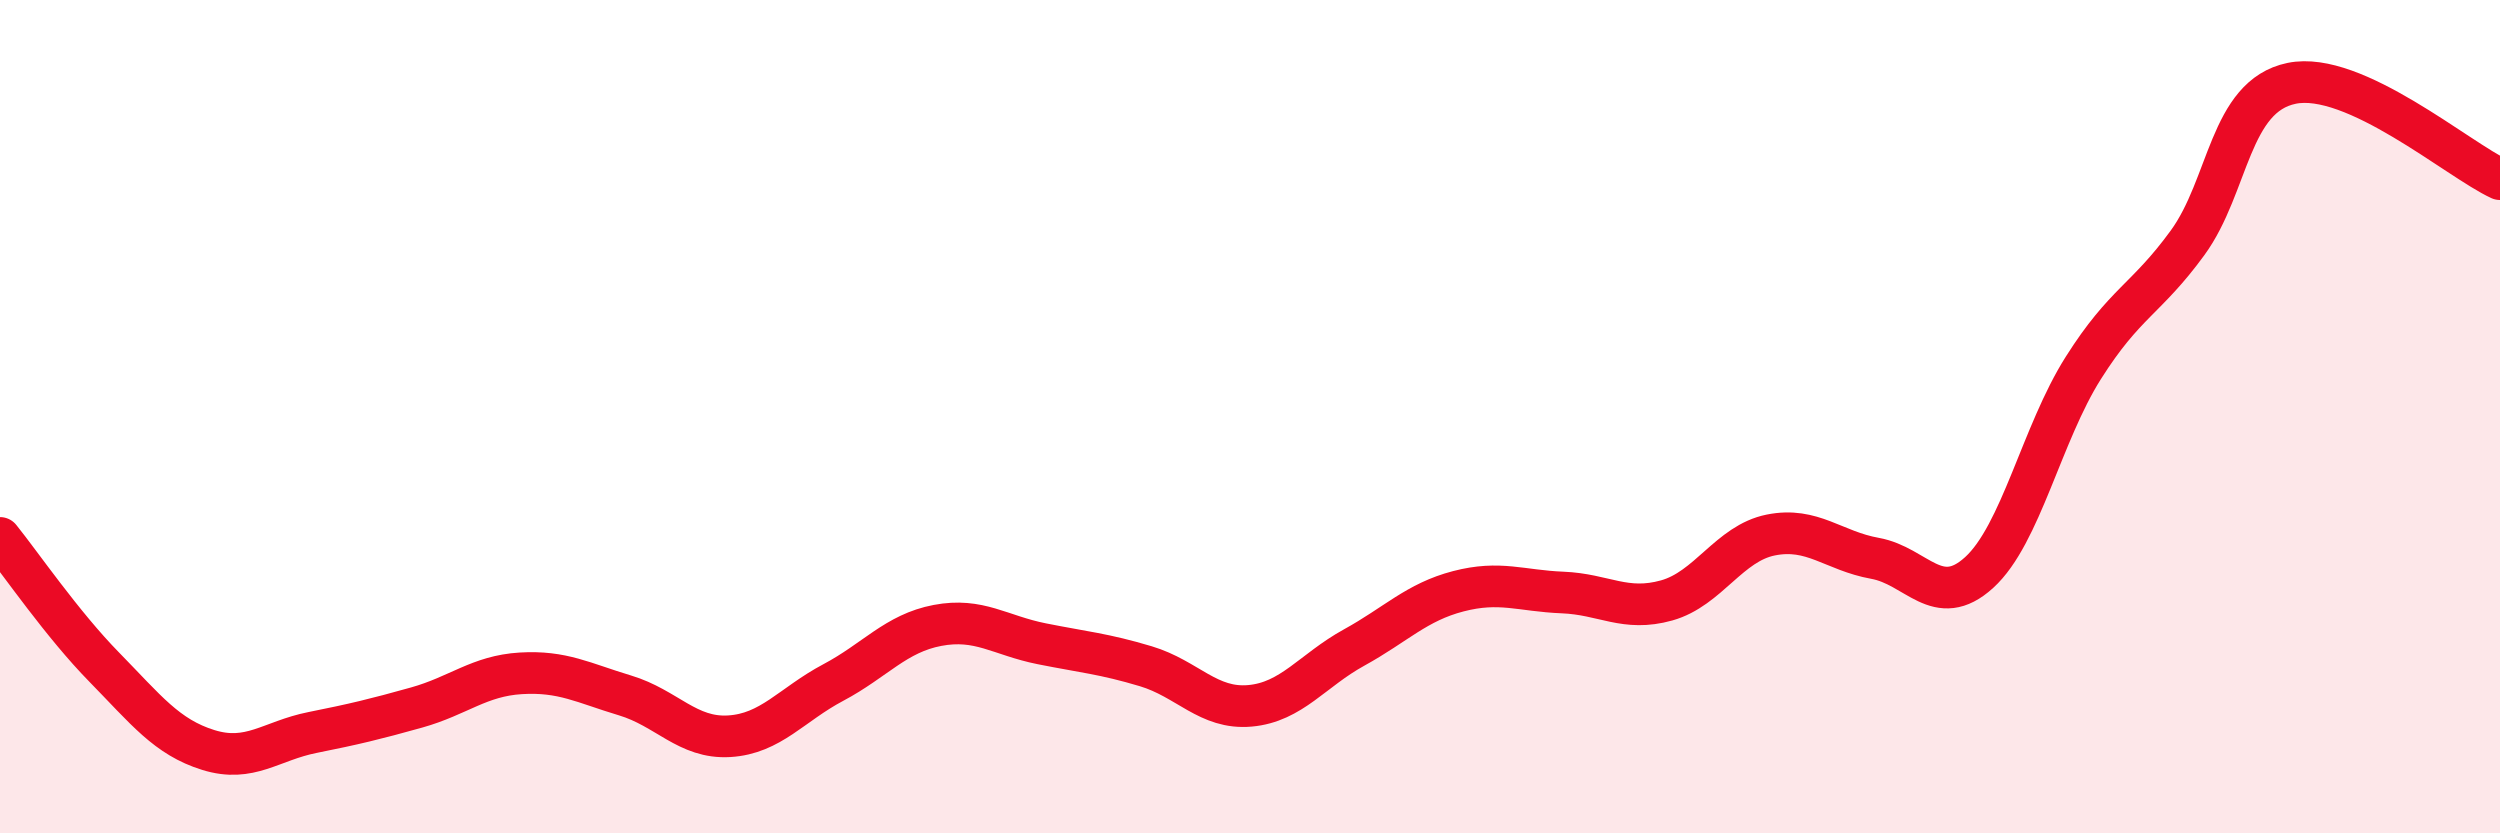 
    <svg width="60" height="20" viewBox="0 0 60 20" xmlns="http://www.w3.org/2000/svg">
      <path
        d="M 0,12.91 C 0.5,13.53 1.5,14.99 2.5,16.01 C 3.5,17.03 4,17.69 5,18 C 6,18.31 6.5,17.78 7.5,17.58 C 8.5,17.38 9,17.26 10,16.98 C 11,16.7 11.5,16.22 12.5,16.16 C 13.5,16.1 14,16.39 15,16.69 C 16,16.99 16.5,17.73 17.5,17.67 C 18.5,17.61 19,16.91 20,16.38 C 21,15.85 21.5,15.2 22.5,15.01 C 23.5,14.82 24,15.25 25,15.45 C 26,15.65 26.5,15.69 27.5,15.99 C 28.5,16.29 29,17.03 30,16.94 C 31,16.85 31.5,16.09 32.5,15.54 C 33.5,14.99 34,14.45 35,14.19 C 36,13.93 36.5,14.18 37.5,14.22 C 38.5,14.26 39,14.69 40,14.41 C 41,14.13 41.5,13.04 42.5,12.84 C 43.5,12.64 44,13.22 45,13.4 C 46,13.58 46.5,14.65 47.5,13.74 C 48.5,12.83 49,10.41 50,8.83 C 51,7.25 51.5,7.2 52.5,5.83 C 53.5,4.46 53.5,2.31 55,2 C 56.5,1.69 59,3.84 60,4.3L60 20L0 20Z"
        fill="#EB0A25"
        opacity="0.1"
        stroke-linecap="round"
        stroke-linejoin="round"
      />
      <path
        d="M 0,12.91 C 0.5,13.53 1.5,14.99 2.5,16.01 C 3.5,17.03 4,17.69 5,18 C 6,18.31 6.5,17.78 7.5,17.58 C 8.5,17.38 9,17.26 10,16.98 C 11,16.7 11.5,16.22 12.5,16.16 C 13.5,16.1 14,16.39 15,16.69 C 16,16.99 16.5,17.73 17.5,17.67 C 18.5,17.61 19,16.91 20,16.38 C 21,15.85 21.5,15.2 22.5,15.01 C 23.5,14.82 24,15.25 25,15.45 C 26,15.65 26.5,15.69 27.5,15.99 C 28.5,16.29 29,17.03 30,16.94 C 31,16.85 31.5,16.09 32.5,15.54 C 33.5,14.99 34,14.45 35,14.19 C 36,13.93 36.5,14.18 37.5,14.22 C 38.5,14.26 39,14.69 40,14.41 C 41,14.13 41.5,13.04 42.5,12.84 C 43.5,12.64 44,13.22 45,13.4 C 46,13.58 46.5,14.65 47.5,13.74 C 48.5,12.83 49,10.41 50,8.83 C 51,7.25 51.5,7.2 52.5,5.83 C 53.5,4.46 53.5,2.31 55,2 C 56.5,1.69 59,3.84 60,4.3"
        stroke="#EB0A25"
        stroke-width="1"
        fill="none"
        stroke-linecap="round"
        stroke-linejoin="round"
      />
    </svg>
  
